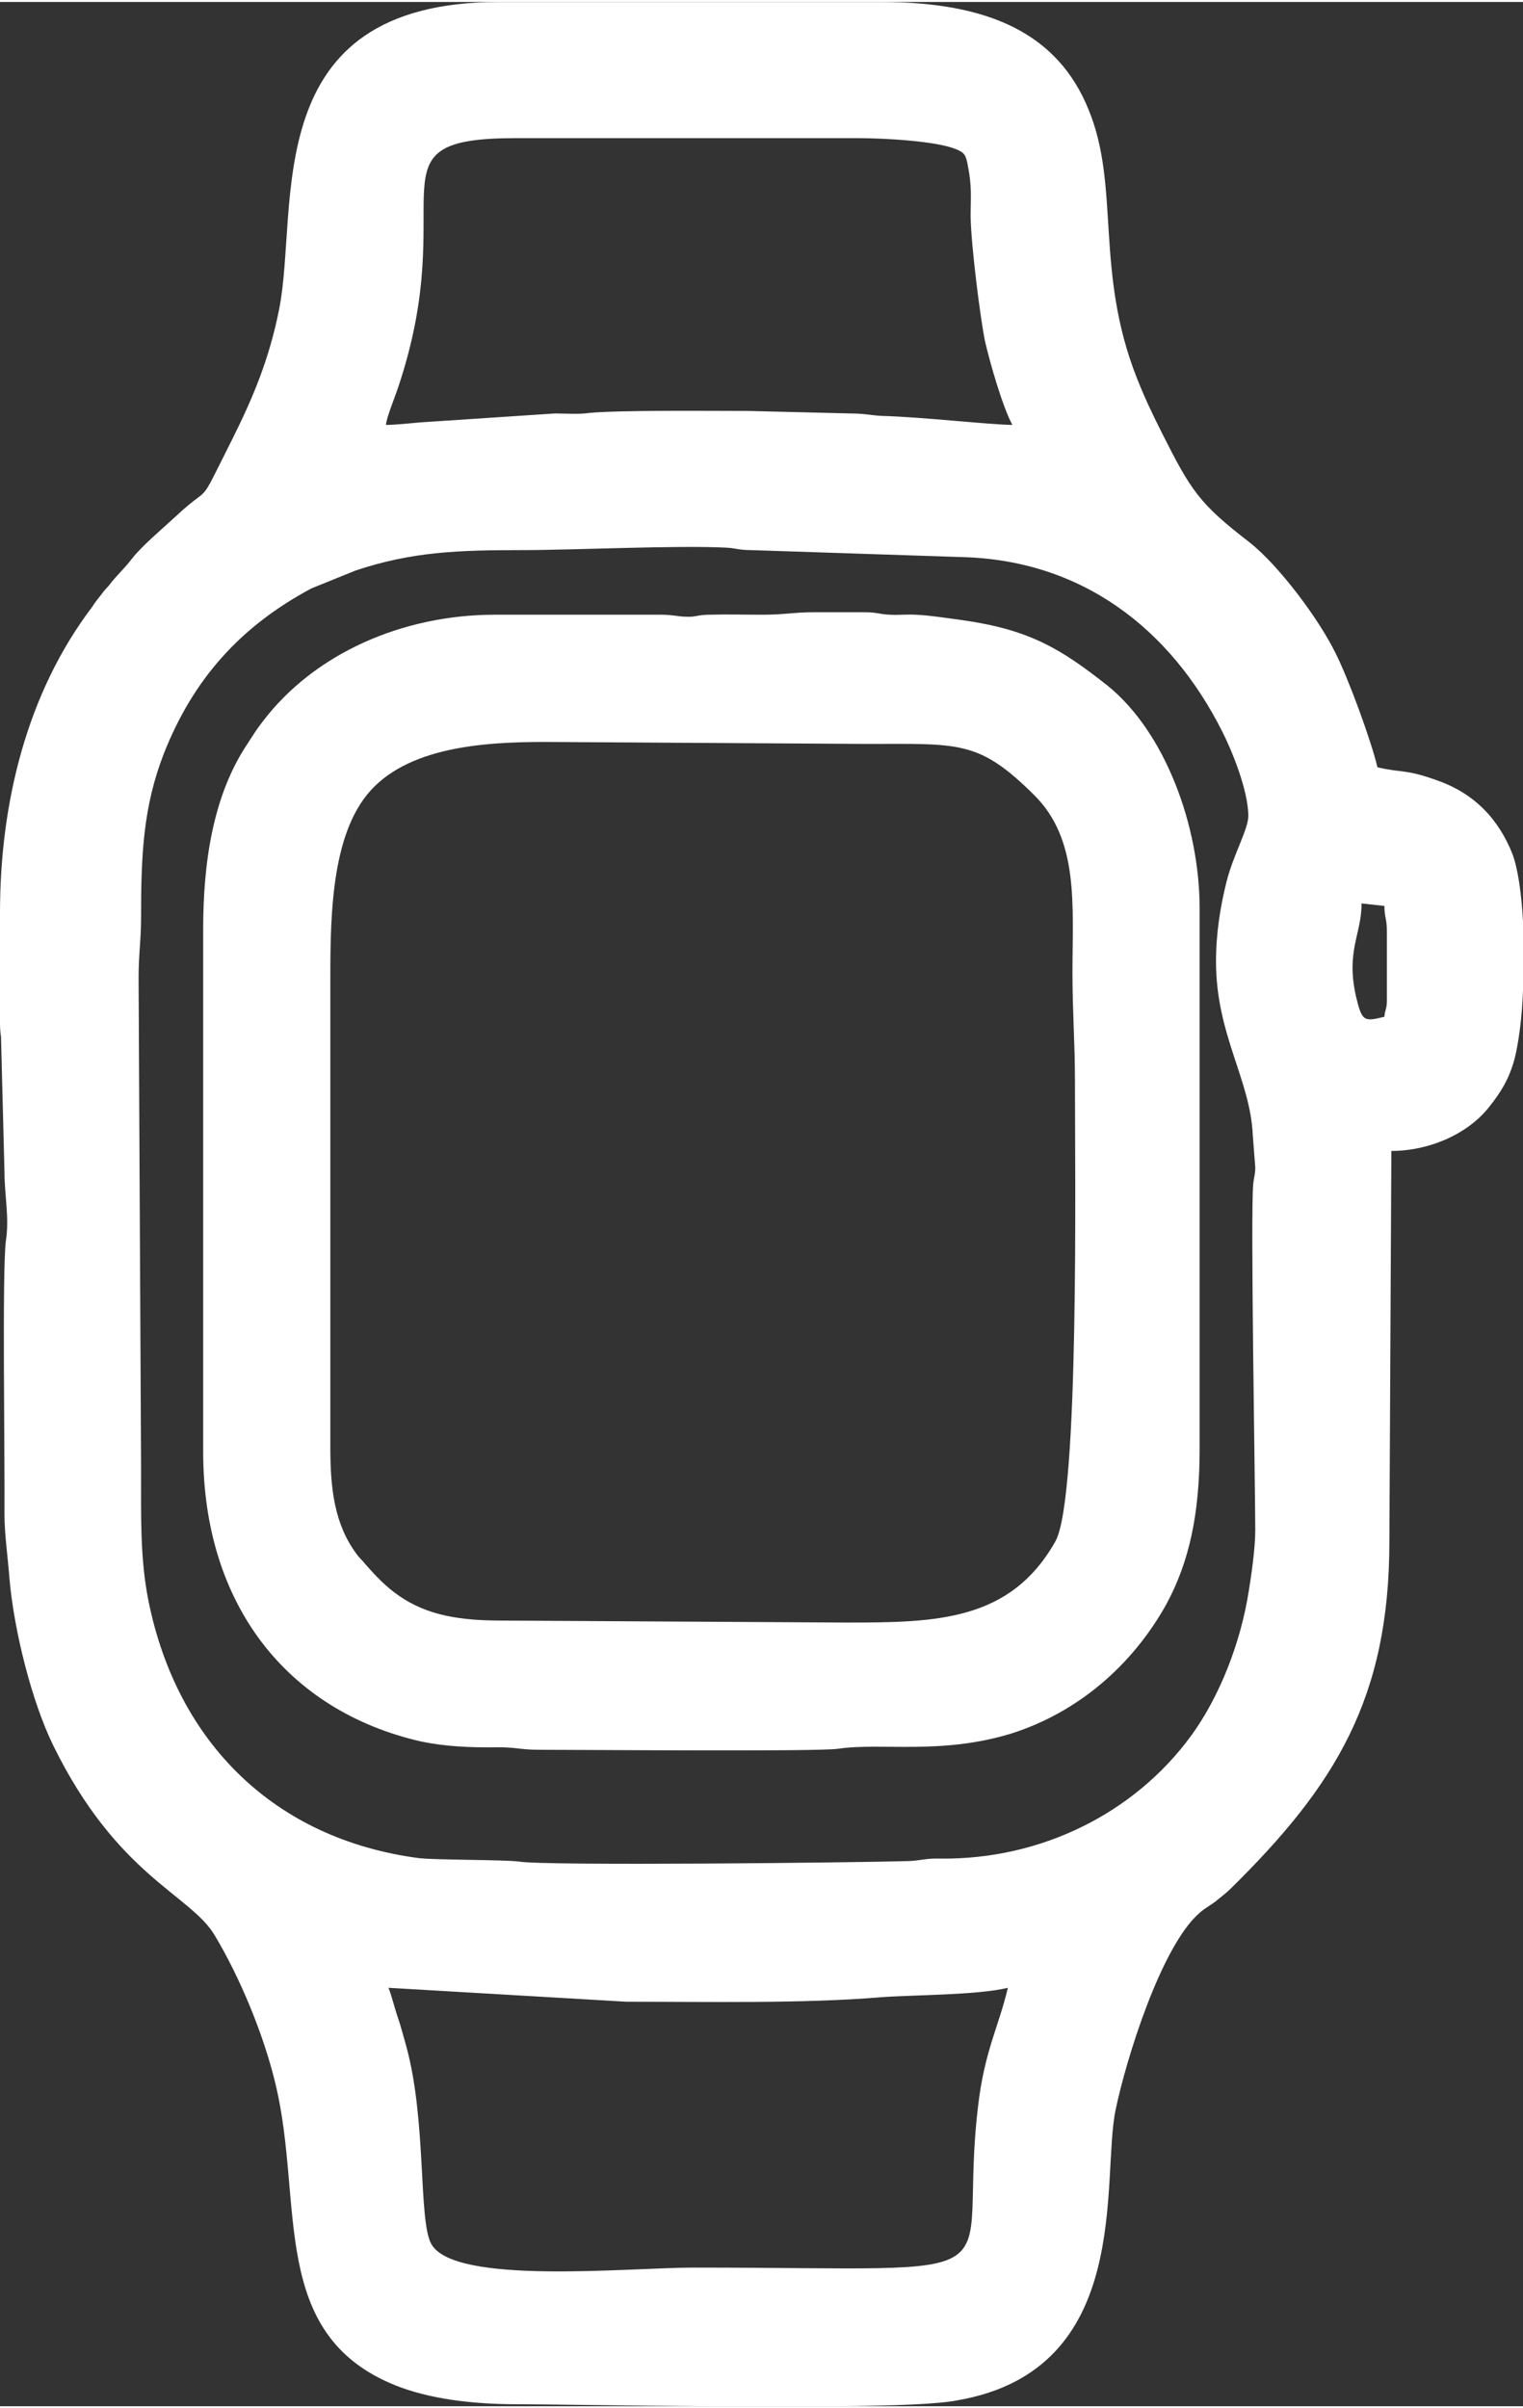 <?xml version="1.0" encoding="UTF-8"?> <svg xmlns="http://www.w3.org/2000/svg" xmlns:xlink="http://www.w3.org/1999/xlink" xmlns:xodm="http://www.corel.com/coreldraw/odm/2003" xml:space="preserve" width="329px" height="520px" version="1.1" style="shape-rendering:geometricPrecision; text-rendering:geometricPrecision; image-rendering:optimizeQuality; fill-rule:evenodd; clip-rule:evenodd" viewBox="0 0 30.66 48.38"><rect x="0" y="0" width="30.66" height="48.38" fill="#333333" stroke="none"/> <defs> <style type="text/css"> .fil0 {fill:white} </style> </defs> <g id="Capa_x0020_1">  <g id="_1987237187616"> <path class="fil0" d="M7.82 39.96l4.79 0.28c1.6,0 3.58,0.04 5.12,-0.09 0.67,-0.05 1.94,-0.04 2.56,-0.19 -0.19,0.8 -0.47,1.27 -0.6,2.38 -0.44,3.69 1.15,3.25 -5.73,3.25 -1.31,0 -4.83,0.36 -5.28,-0.48 -0.26,-0.48 -0.09,-2.47 -0.5,-3.97 -0.05,-0.17 -0.11,-0.41 -0.17,-0.58 -0.06,-0.17 -0.13,-0.46 -0.19,-0.6zm22.84 -21.46l0 1.39c-0.02,0.56 -0.09,1.06 -0.17,1.38 -0.11,0.4 -0.27,0.66 -0.5,0.95 -0.43,0.56 -1.22,0.9 -1.98,0.9l-0.04 7.86c0,3.15 -1.09,4.91 -3.18,6.97 -0.11,0.11 -0.21,0.18 -0.33,0.28 -0.12,0.09 -0.21,0.13 -0.32,0.23 -0.77,0.68 -1.47,2.94 -1.68,3.95 -0.3,1.41 0.38,5.23 -3.18,5.85 -0.4,0.08 -1.3,0.11 -2.37,0.12l-2.63 0c-1.71,-0.01 -3.31,-0.04 -3.86,-0.04 -0.93,0 -1.78,-0.11 -2.46,-0.38 -2.56,-1.03 -1.84,-3.66 -2.41,-6.05 -0.24,-1.01 -0.72,-2.16 -1.23,-3.01 -0.49,-0.82 -1.96,-1.19 -3.25,-3.82 -0.43,-0.88 -0.79,-2.31 -0.88,-3.36 -0.03,-0.41 -0.1,-0.88 -0.1,-1.29 0.01,-1.14 -0.05,-4.97 0.03,-5.51 0.07,-0.47 -0.03,-0.9 -0.03,-1.38l-0.07 -2.72c-0.01,-0.06 -0.02,-0.15 -0.02,-0.27l0 -2.2 0 -0.02c0,-2.21 0.54,-4.42 1.85,-6.15 0.07,-0.11 0.13,-0.18 0.2,-0.27 0.07,-0.1 0.12,-0.13 0.19,-0.23 0.15,-0.18 0.28,-0.3 0.41,-0.47 0.21,-0.27 0.62,-0.61 0.9,-0.87 0.75,-0.7 0.39,-0.08 1.12,-1.53 0.42,-0.84 0.75,-1.62 0.95,-2.63 0.41,-2.06 -0.47,-6.18 4.43,-6.18l7.68 0c2.17,0 3.57,0.63 4.19,2.18 0.63,1.54 0.12,3.23 0.96,5.37 0.17,0.43 0.31,0.72 0.51,1.12 0.59,1.17 0.75,1.42 1.76,2.2 0.6,0.47 1.4,1.55 1.73,2.22 0.26,0.51 0.72,1.76 0.85,2.31 0.52,0.12 0.56,0.03 1.22,0.27 0.73,0.26 1.22,0.77 1.5,1.48 0.11,0.3 0.18,0.8 0.21,1.35zm-3.25 -0.36l0.46 0.05c0,0.24 0.05,0.25 0.05,0.51l0 1.4c0,0.16 -0.04,0.18 -0.05,0.32 -0.41,0.1 -0.45,0.1 -0.57,-0.4 -0.21,-0.93 0.11,-1.25 0.11,-1.88zm-2.93 1.17c0,1.47 0.69,2.37 0.74,3.49l0.05 0.65c0,0.15 -0.03,0.21 -0.04,0.33 -0.06,0.52 0.04,6.2 0.04,6.97 0,0.37 -0.08,0.92 -0.13,1.22 -0.16,1.04 -0.59,2.14 -1.17,2.93 -1.14,1.55 -3.01,2.48 -5.03,2.46 -0.3,-0.01 -0.4,0.04 -0.65,0.05 -1.02,0.03 -7.3,0.1 -7.84,0.01 -0.31,-0.04 -1.69,-0.03 -2.02,-0.07 -2.89,-0.38 -4.86,-2.31 -5.44,-5.17 -0.17,-0.85 -0.15,-1.67 -0.15,-2.68l-0.05 -9.87c0,-0.47 0.05,-0.75 0.05,-1.21 0,-1.25 0.04,-2.22 0.46,-3.3 0.59,-1.49 1.53,-2.55 2.97,-3.32l0.89 -0.36c1.14,-0.38 2.07,-0.41 3.36,-0.41 1.01,0 3.11,-0.1 4.09,-0.05 0.21,0.01 0.26,0.05 0.51,0.05l4.24 0.14c2.42,0.06 4.2,1.44 5.24,3.5 0.19,0.37 0.53,1.19 0.53,1.71 0,0.27 -0.3,0.77 -0.44,1.33 -0.12,0.48 -0.21,1.02 -0.21,1.6zm-16.71 -10.8c0.01,-0.15 0.19,-0.58 0.25,-0.77 1.29,-3.85 -0.7,-5 2.36,-5l6.88 0c0.56,0 1.59,0.06 1.98,0.22 0.17,0.07 0.2,0.11 0.24,0.31 0.09,0.46 0.06,0.63 0.06,1.06 0.01,0.56 0.19,2.01 0.29,2.5 0.1,0.43 0.35,1.31 0.55,1.68 -0.42,0 -1.83,-0.16 -2.61,-0.18 -0.24,-0.01 -0.35,-0.05 -0.65,-0.05l-2.04 -0.05c-0.7,0 -2.63,-0.02 -3.22,0.04 -0.2,0.03 -0.48,0.01 -0.69,0.01l-2.71 0.18c-0.23,0.02 -0.49,0.05 -0.69,0.05z"></path> <path class="fil0" d="M17.03 32.61l-6.93 -0.04c-0.8,0 -1.48,-0.09 -2.07,-0.5 -0.26,-0.18 -0.47,-0.4 -0.67,-0.63 -0.08,-0.1 -0.12,-0.12 -0.19,-0.22 -0.44,-0.6 -0.52,-1.31 -0.52,-2.14l0 -9.21c0,-1.27 -0.02,-2.98 0.74,-3.92 0.78,-0.96 2.34,-1.06 3.59,-1.06l6.47 0.04c1.86,0 2.25,-0.08 3.36,1.02 0.92,0.9 0.78,2.23 0.78,3.59 0,0.77 0.05,1.41 0.05,2.14 0,1.91 0.09,8.41 -0.39,9.29 -0.91,1.62 -2.41,1.64 -4.22,1.64zm-3.72 -20.28l-3.35 0c-1.84,0 -3.63,0.77 -4.68,2.16 -0.11,0.14 -0.21,0.3 -0.3,0.44 -0.69,1.03 -0.89,2.38 -0.89,3.73l0 10.51c0,3.08 1.69,5.21 4.37,5.83 0.47,0.1 0.98,0.13 1.59,0.12 0.33,0 0.45,0.05 0.79,0.05 0.95,0 5.62,0.04 6.03,-0.02 0.87,-0.13 2.07,0.13 3.5,-0.31 1.34,-0.43 2.42,-1.37 3.1,-2.58 0.47,-0.86 0.68,-1.83 0.68,-3.14l0 -10.88c0,-1.67 -0.7,-3.55 -1.85,-4.48 -0.96,-0.76 -1.59,-1.13 -2.92,-1.32 -0.3,-0.04 -0.68,-0.1 -0.95,-0.11 -0.17,-0.01 -0.35,0.01 -0.52,0 -0.21,-0.01 -0.25,-0.05 -0.51,-0.05 -0.34,0 -0.68,0 -1.02,0 -0.38,0 -0.61,0.05 -1.02,0.05 -0.36,0 -0.72,-0.01 -1.08,0 -0.23,0 -0.28,0.05 -0.46,0.04 -0.16,0 -0.27,-0.04 -0.51,-0.04z"></path> </g> </g> </svg> 